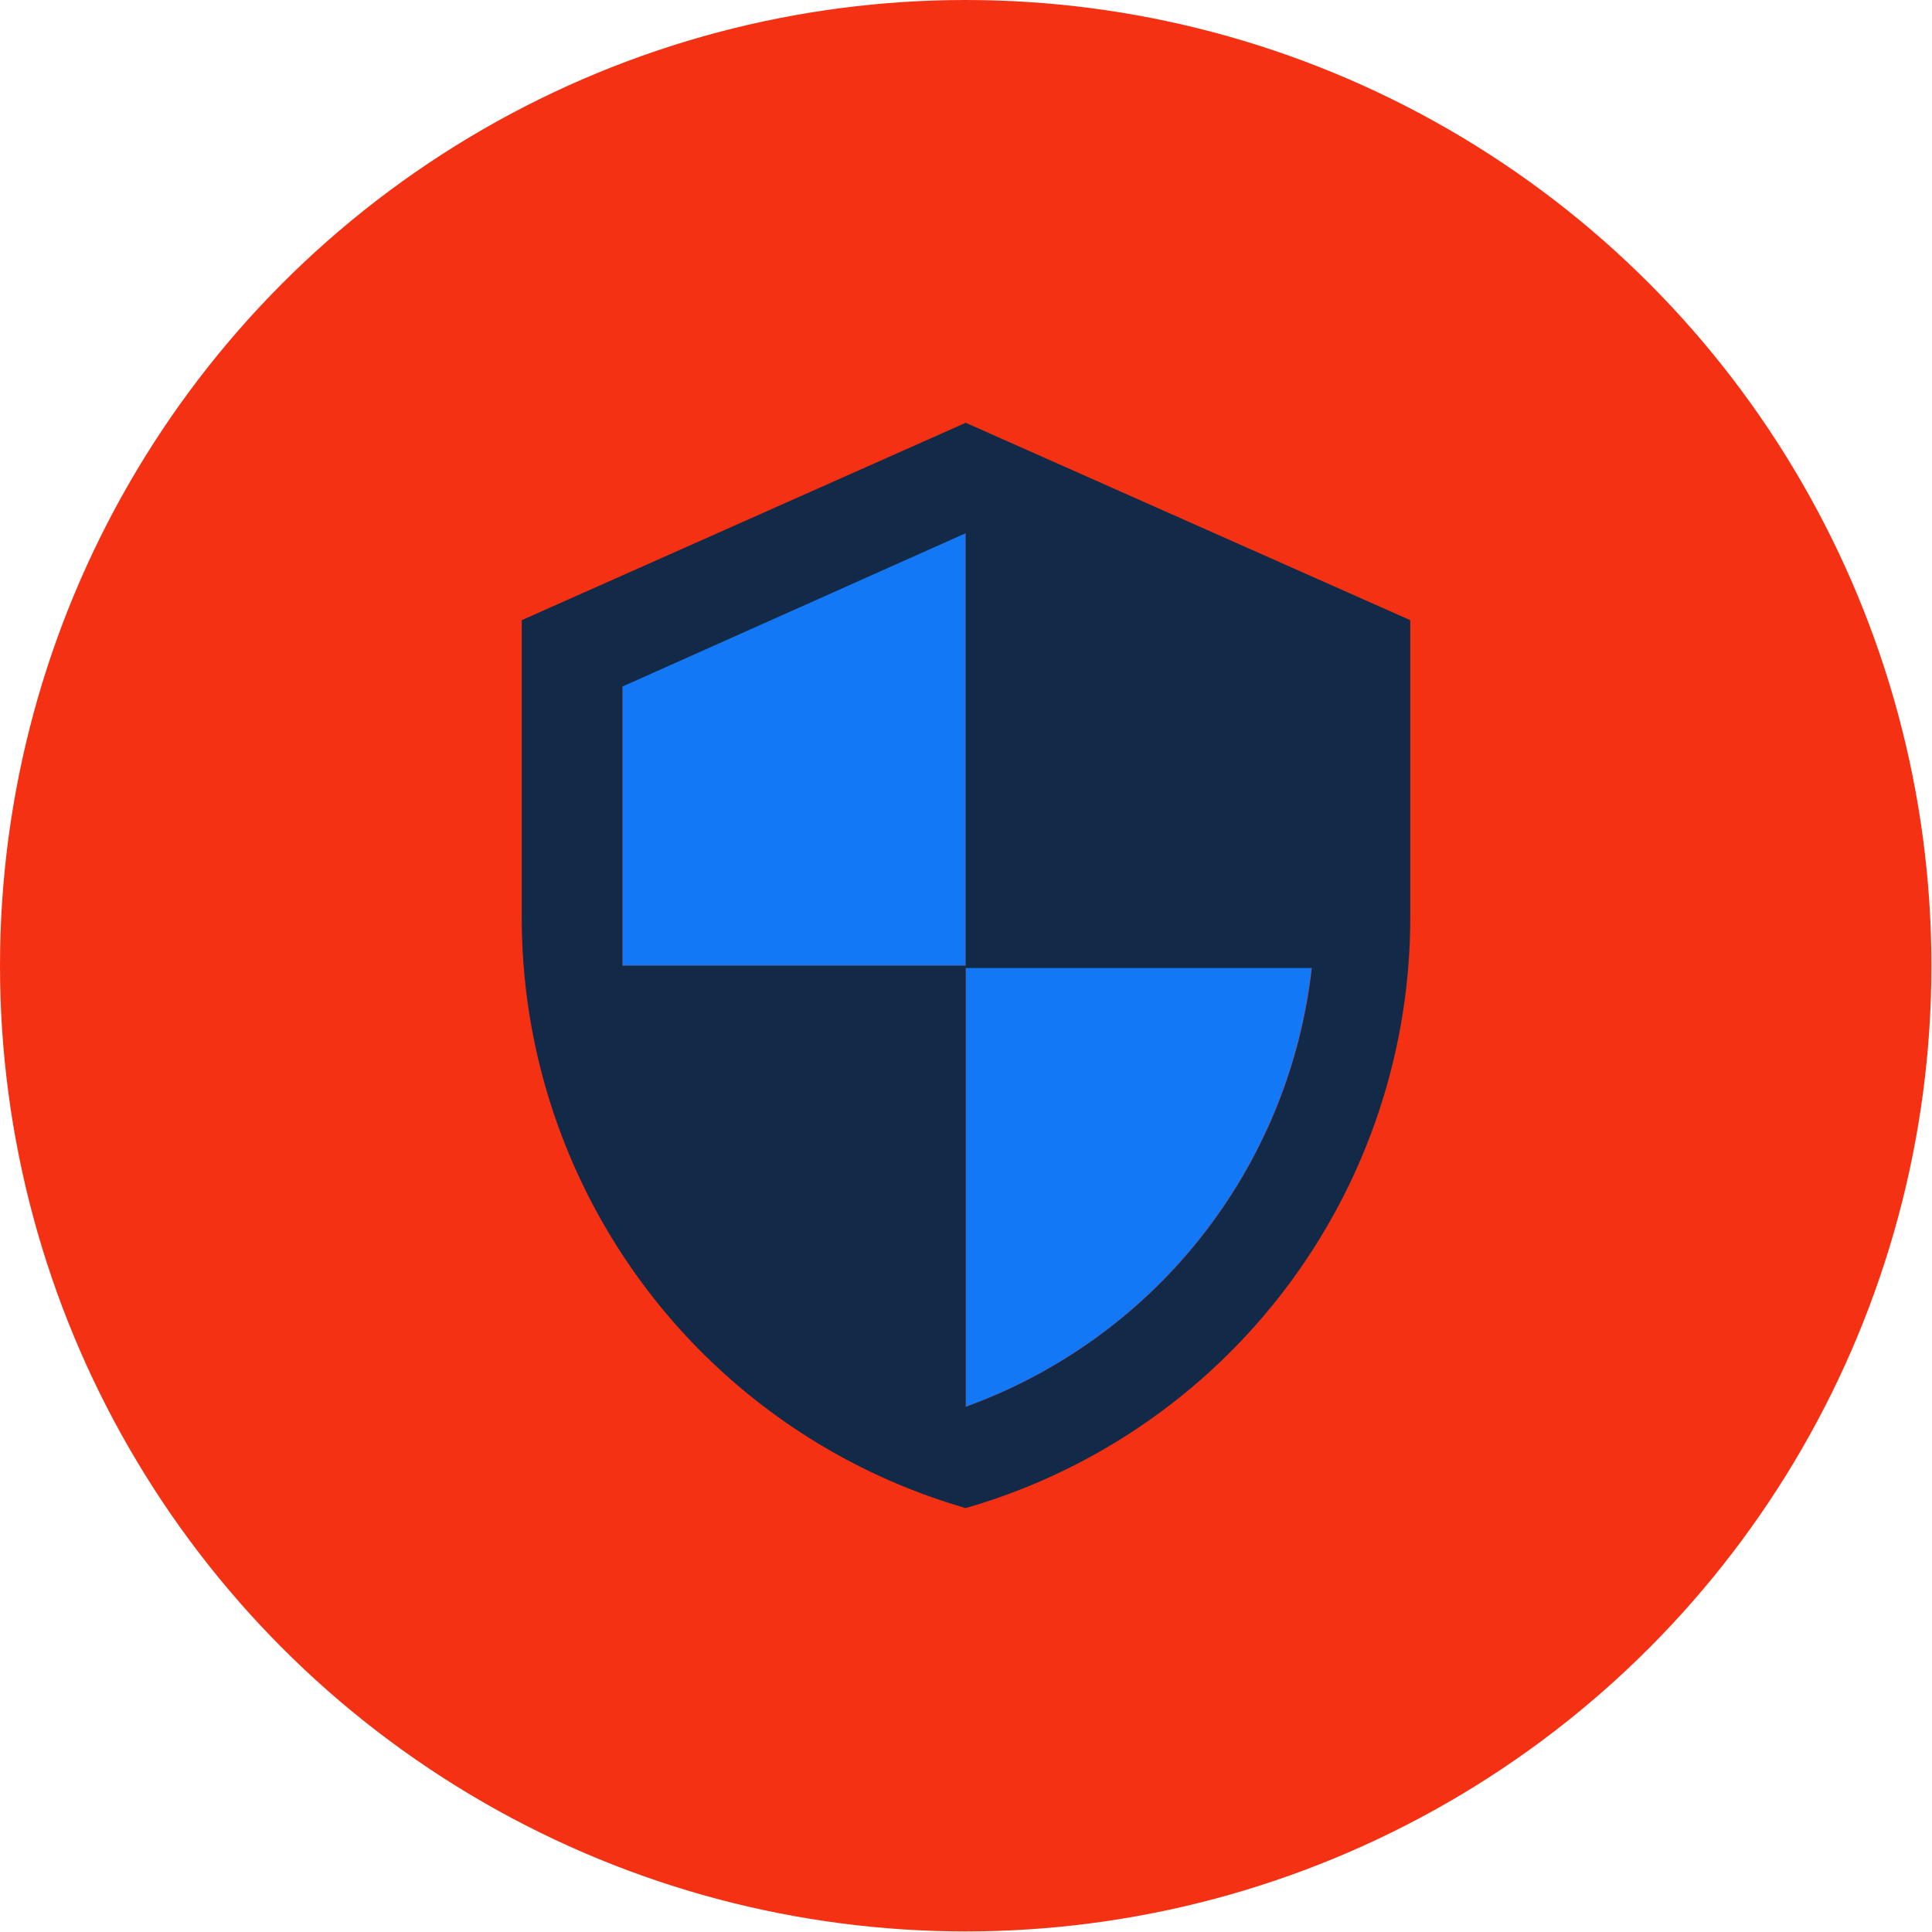<svg xmlns="http://www.w3.org/2000/svg" viewBox="0 0 33.77 33.77"><defs><style>.cls-1{fill:#f43113;}.cls-2{fill:#1378f5;}.cls-3{fill:#122a47;}</style></defs><title>Shield</title><g id="Layer_2" data-name="Layer 2"><g id="Layer_1-2" data-name="Layer 1"><circle class="cls-1" cx="16.88" cy="16.88" r="16.88"/><path class="cls-2" d="M16.88,9.28l-6,2.68v4.92h6v7.71a9.25,9.25,0,0,0,6.05-7.71H16.88Z"/><path class="cls-3" d="M16.88,7.39,9.12,10.84V16a10.74,10.74,0,0,0,7.76,10.36A10.74,10.74,0,0,0,24.65,16V10.84Zm0,17.2V16.88h-6V12l6-2.68v7.6h6.05A9.25,9.25,0,0,1,16.88,24.59Z"/></g></g></svg>